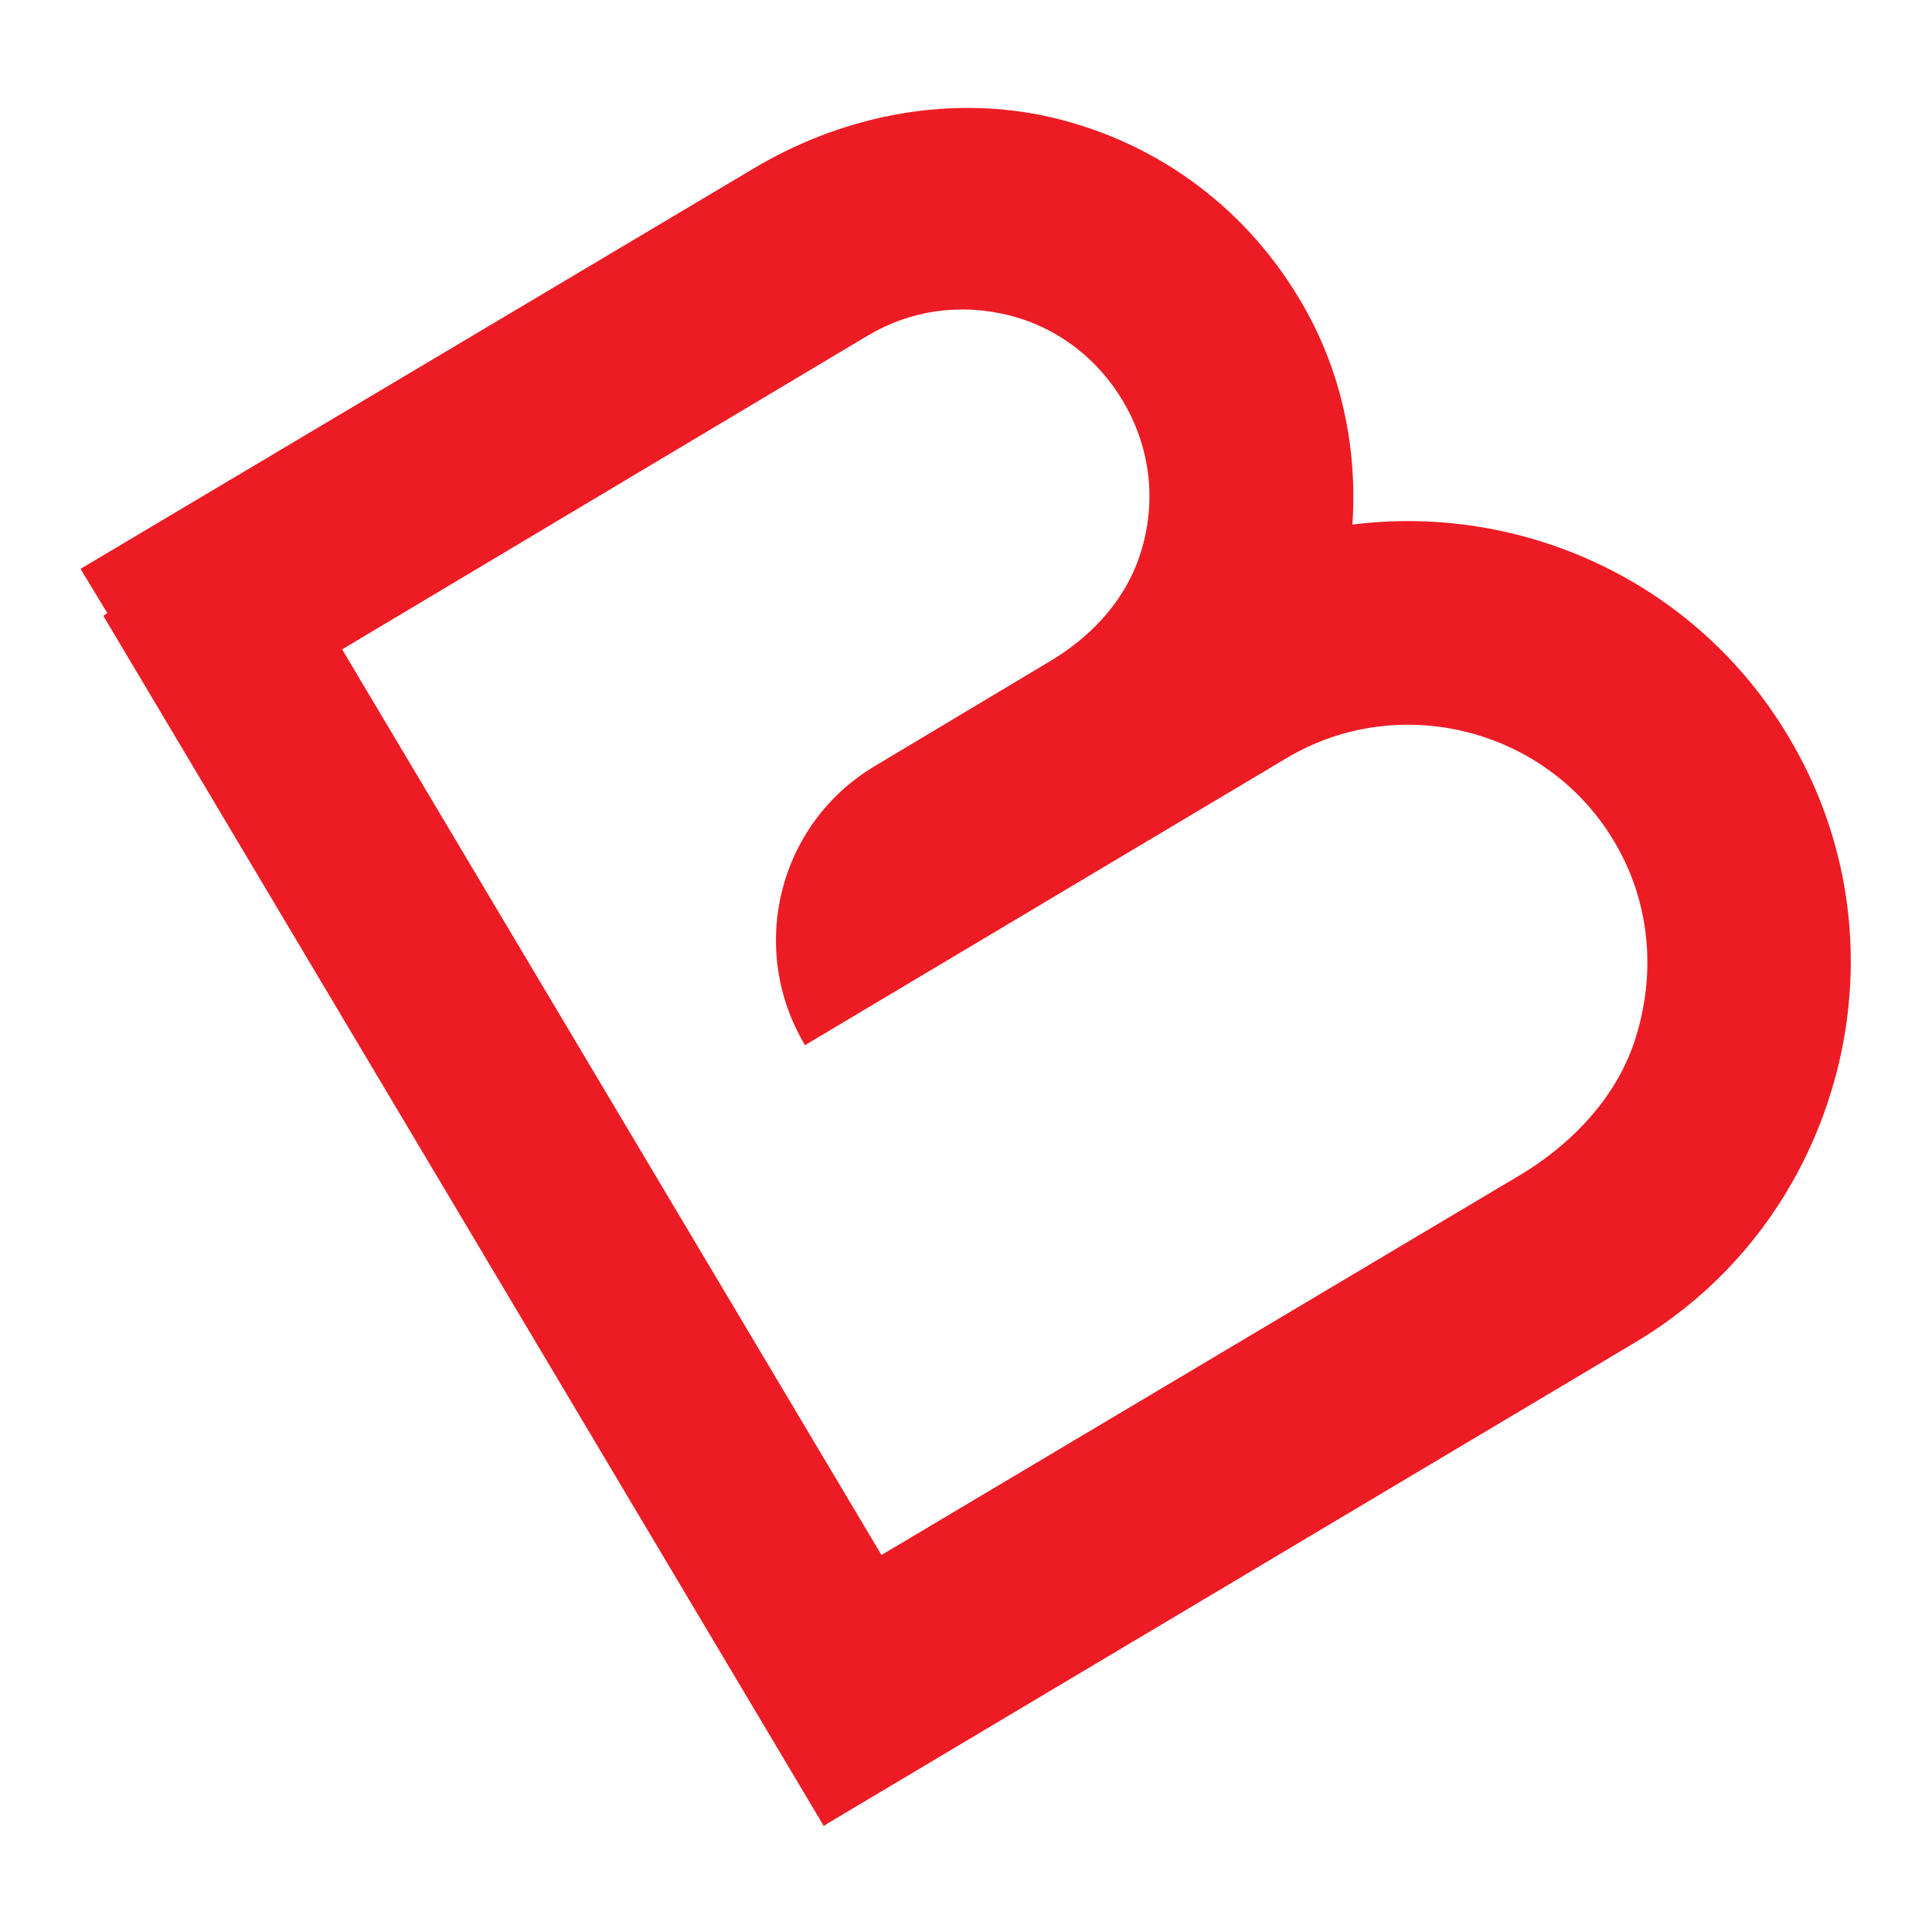 <?xml version="1.0" encoding="utf-8"?>
<!-- Generator: Adobe Illustrator 26.5.1, SVG Export Plug-In . SVG Version: 6.00 Build 0)  -->
<svg version="1.1" id="Layer_1" xmlns="http://www.w3.org/2000/svg" xmlns:xlink="http://www.w3.org/1999/xlink" x="0px" y="0px"
	 viewBox="0 0 144 144" style="enable-background:new 0 0 144 144;" xml:space="preserve">
<style type="text/css">
	.st0{fill:#ED1C24;}
</style>
<g>
	<path class="st0" d="M133.3,54.9c-6.9-11.6-19.9-17.4-32.5-15.8c0.4-5.9-0.9-11.8-4-16.9c-4.2-7-11-11.9-19.1-13.6
		c-7.4-1.5-15.1,0.1-21.6,4L6,42.4l2,3.3l-0.3,0.2l53.7,90.2l0.3-0.2l0,0l60.1-35.8c7.6-4.5,12.9-11.7,15.1-20.2
		C139.1,71.3,137.8,62.4,133.3,54.9 M121.8,77.7c-1.4,4.1-4.5,7.4-8.2,9.7l-47.9,28.5L25.5,48.4l39.2-23.4c3.2-1.9,6.9-2.4,10.5-1.5
		c3.6,0.9,6.6,3.2,8.5,6.4c2.2,3.7,2.6,8.1,1,12.2c-1.2,3-3.5,5.4-6.3,7.1l-13.2,7.9C58,61.4,55.7,70.7,60,77.9l35.9-21.4
		c8.4-5,19.4-2.2,24.4,6.2C123,67.2,123.5,72.6,121.8,77.7"/>
</g>
</svg>
